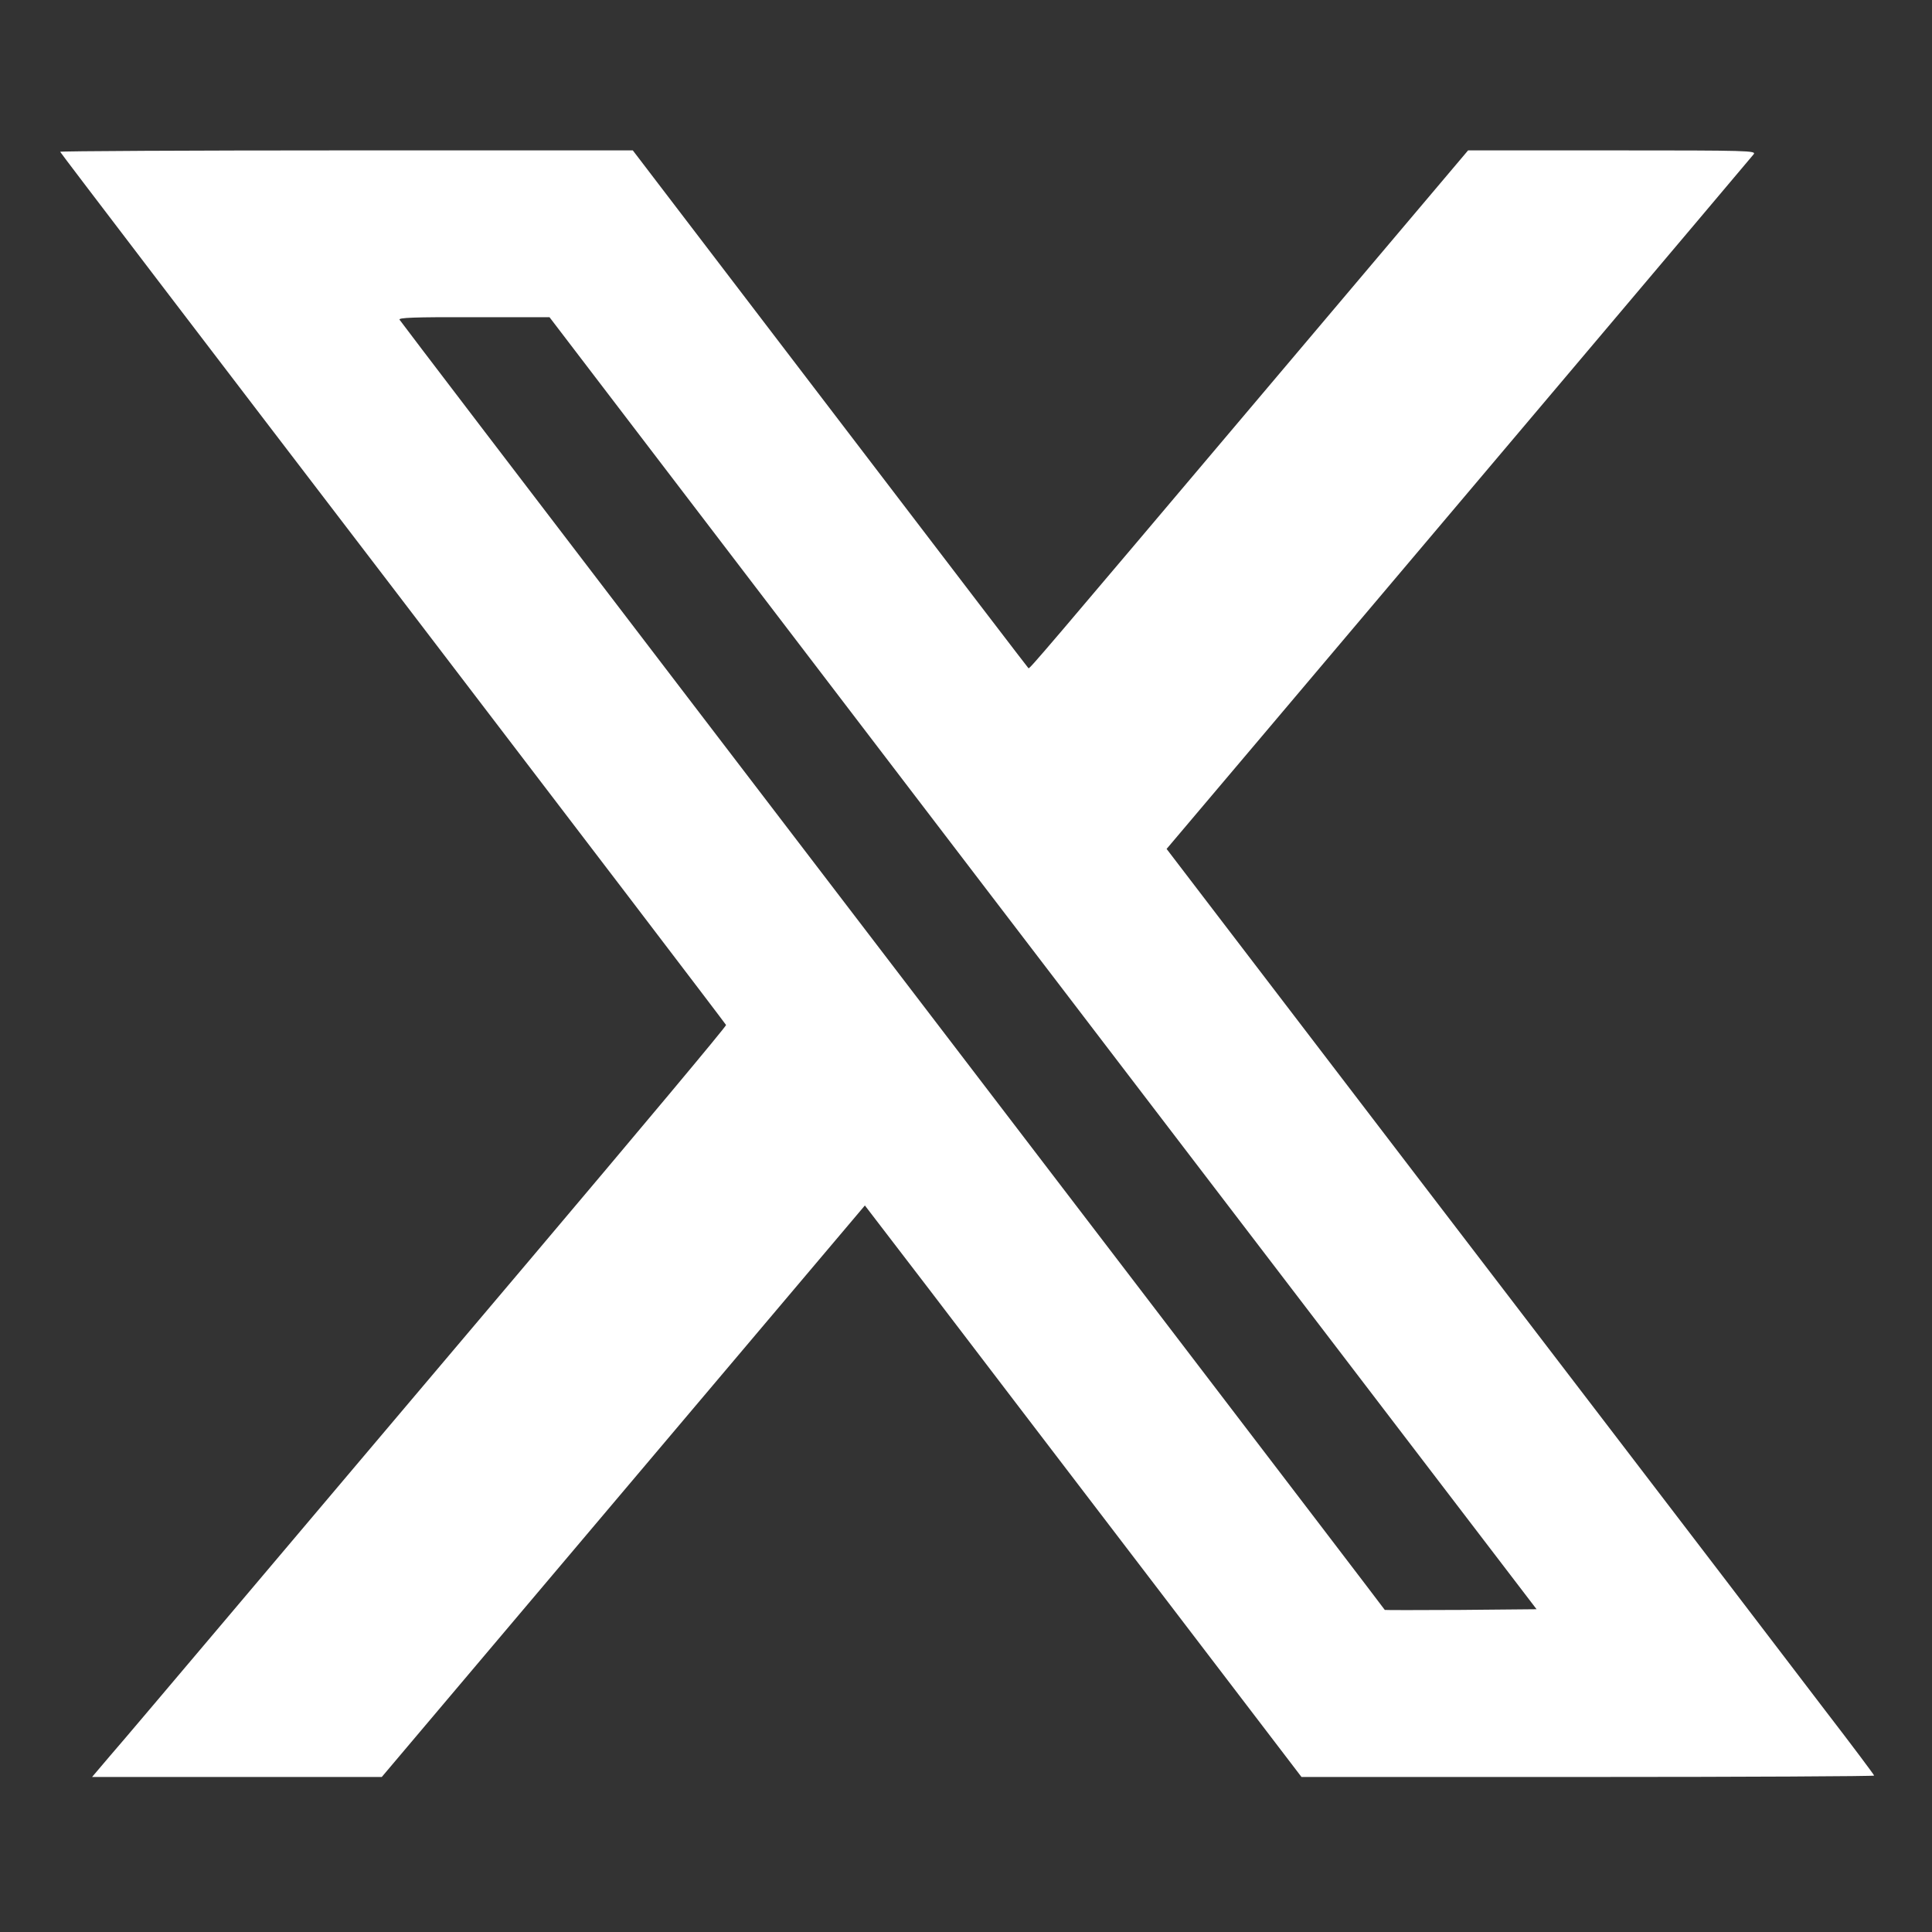 <?xml version="1.0" standalone="no"?>
<!DOCTYPE svg PUBLIC "-//W3C//DTD SVG 20010904//EN"
 "http://www.w3.org/TR/2001/REC-SVG-20010904/DTD/svg10.dtd">
<svg version="1.0" xmlns="http://www.w3.org/2000/svg"
 width="835pt" height="835pt" viewBox="0 0 835 835"
 preserveAspectRatio="xMidYMid meet">

<rect x="0" y="0" width="835" height="835" fill="#333333" stroke="none"/>

<g transform="translate(0,835) scale(0.1,-0.1)"
fill="white" stroke="none">
<path d="M260 7694 c0 -3 647 -851 1438 -1885 790 -1034 1438 -1884 1440
-1889 2 -5 -381 -462 -850 -1017 -469 -554 -1050 -1242 -1292 -1528 -242 -286
-475 -562 -519 -612 l-79 -93 626 0 626 0 1044 1235 1044 1235 279 -364 c153
-201 577 -756 943 -1235 l665 -871 1238 0 c680 0 1237 3 1237 6 0 3 -95 130
-212 282 -116 152 -318 417 -448 587 -131 171 -723 946 -1318 1723 l-1080
1413 412 487 c684 809 2110 2496 2125 2515 13 16 -19 17 -610 17 l-624 0 -885
-1047 c-961 -1137 -1011 -1196 -1015 -1191 -4 4 -217 282 -1045 1367 l-665
871 -1237 0 c-681 0 -1238 -3 -1238 -6z m2987 -1857 c479 -628 1439 -1884
2133 -2792 l1261 -1650 -327 -3 c-180 -1 -328 -1 -329 0 -2 5 -1730 2266
-3016 3948 -679 888 -1238 1621 -1242 1628 -7 9 60 12 320 11 l328 0 872
-1142z"/>
</g>
</svg>
